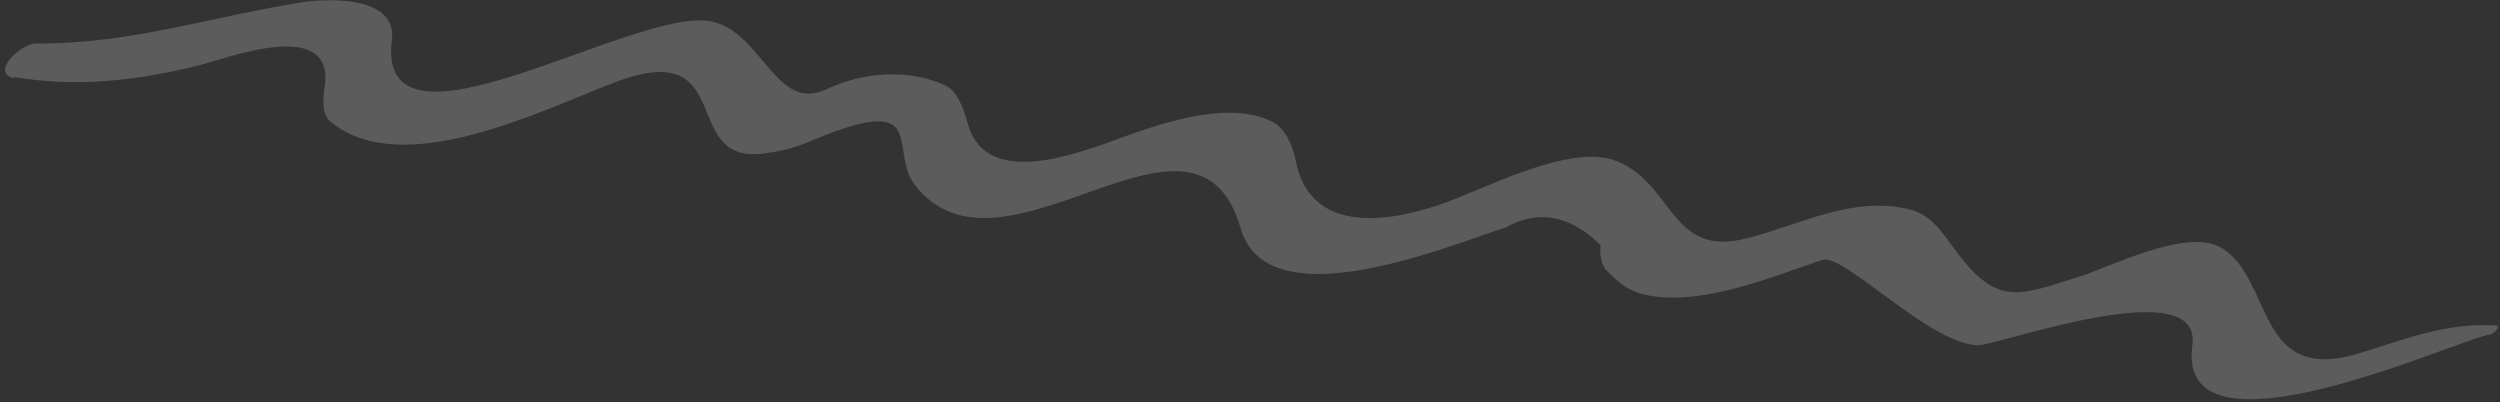 <?xml version="1.0" encoding="UTF-8"?> <svg xmlns="http://www.w3.org/2000/svg" width="466" height="75" viewBox="0 0 466 75" fill="none"><rect x="0" y="0" width="466" height="75" fill="#333333" stroke="none"/><path d="M2.57 14.361C14.521 16.329 25.266 15.058 36.822 12.25C41.434 11.208 62.687 2.678 60.497 16.362C60.207 18.584 59.839 21.412 61.882 22.911C75.354 33.5 100.84 20.592 114.112 15.543C137.697 6.29 126.405 30.497 142.109 28.641C146.042 28.126 148.147 27.579 151.812 26.002C173.318 17.095 165.615 27.801 170.454 34.389C186.811 55.625 222.821 13.479 231.244 42.516C236.261 60.22 270.945 45.429 280.7 42.386C286.628 39.05 292.603 40.034 298.373 45.717C298.163 47.333 298.378 48.799 299.221 50.141C301.732 52.728 303.548 54.403 307.523 55.126C317.873 56.886 330.372 51.53 339.727 48.435C343.565 47.086 360.022 64.432 368.782 64.341C372.862 64.257 410.667 50.489 408.651 64.401C405.398 87.807 458.891 62.936 464.051 62.376C464.651 62.454 466.514 60.642 465.088 60.662C455.806 60.069 447.625 63.522 438.949 66.089C420.37 71.269 423.697 51.981 414.074 46.208C407.667 42.292 392.826 50.013 387.535 51.583C376.726 54.9 372.531 57.434 364.739 46.969C362.48 44.004 360.153 40.003 356.005 39.052C345.36 36.432 335.915 41.775 325.812 44.362C311.045 48.395 311.966 33.519 300.653 29.785C291.661 26.969 276.088 35.623 268.012 38.268C257.804 41.663 243.953 43.35 241.463 29.672C240.952 27.346 239.746 24.108 237.277 22.759C230.044 18.94 219.035 22.23 212.012 24.602C203.71 27.424 183.805 36.539 180.314 22.731C179.751 20.809 178.598 17.167 176.503 16.072C169.616 12.709 160.777 13.406 154.049 16.638C144.51 21.147 142.056 5.626 132.306 3.944C117.981 1.461 70.057 31.988 73.042 7.52C74.095 -0.56 62.055 -0.28 57.096 0.306C39.66 2.965 24.734 8.21 6.64 8.112C3.786 8.151 -2.031 13.761 2.744 14.589L2.57 14.361Z" fill="white" fill-opacity="0.2"></path></svg> 